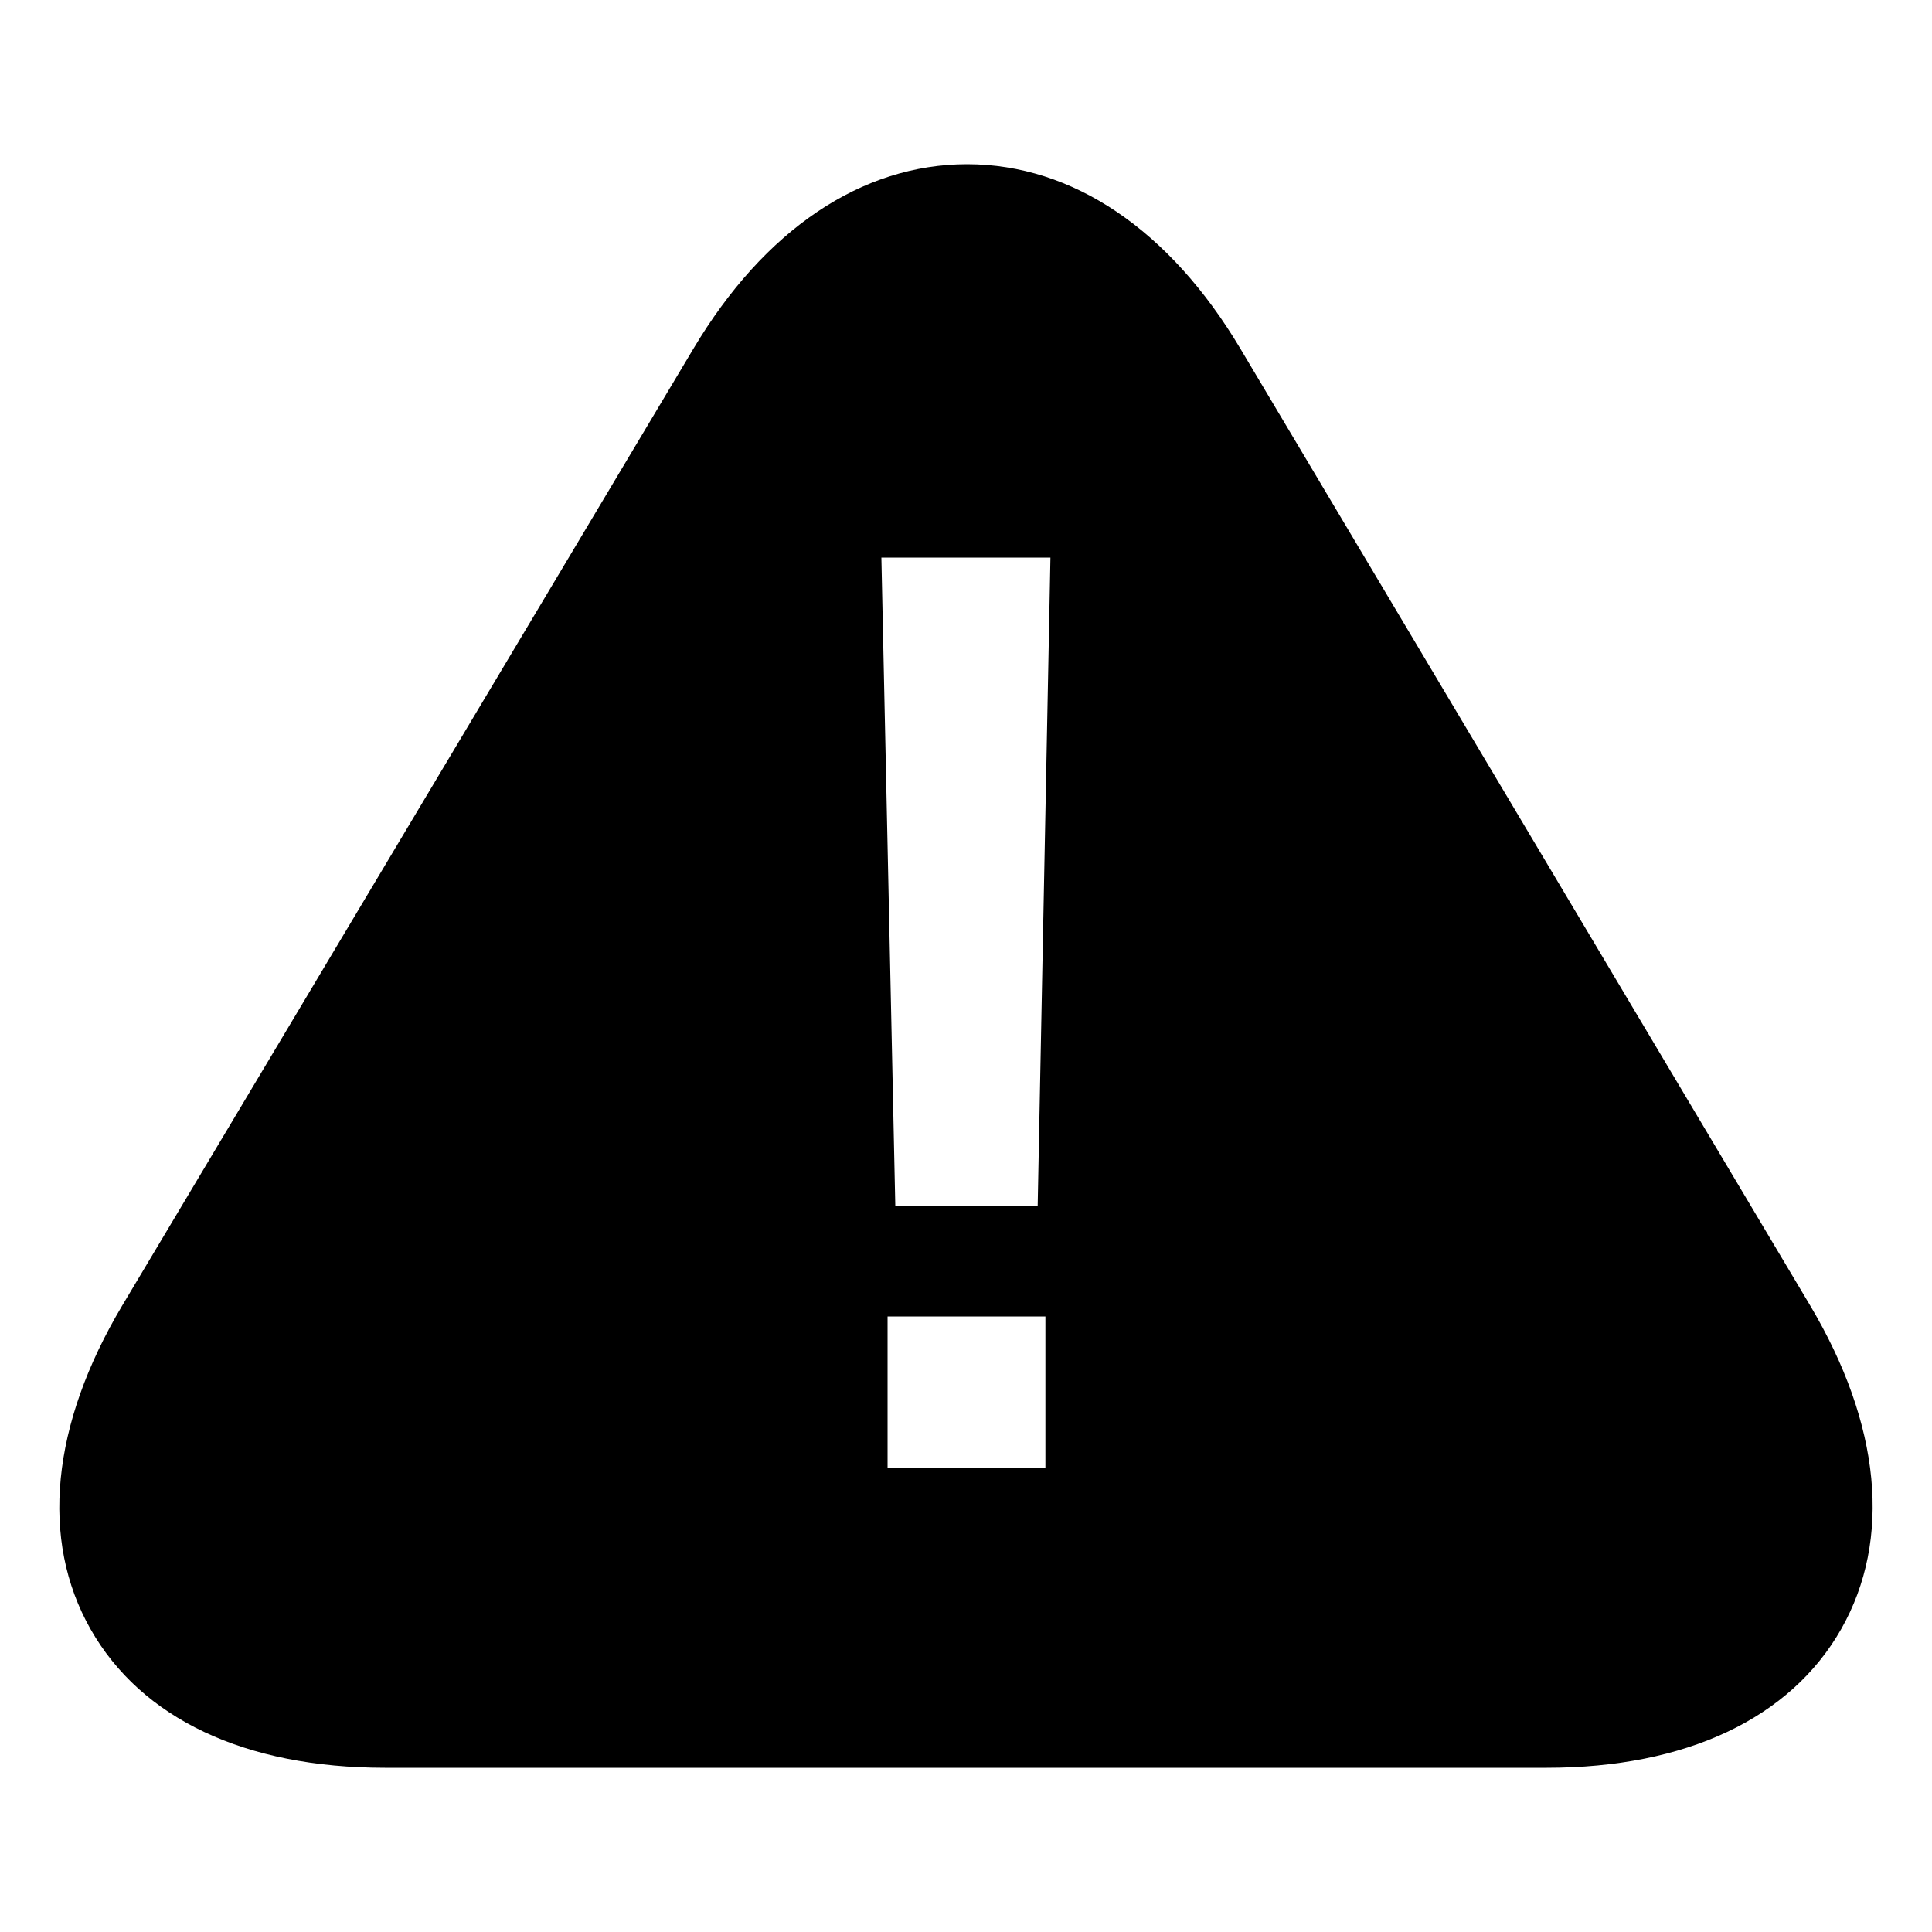 <svg id="Camada_1" data-name="Camada 1" xmlns="http://www.w3.org/2000/svg" viewBox="0 0 100 100"><title>alerta</title><path d="M93.68,67.55,64.21,18.06C60.55,11.9,55.52,8.5,50.06,8.5h0c-5.47,0-10.5,3.39-14.17,9.55L6.33,67.57C2.65,73.74,2.06,79.7,4.69,84.33s8,7.17,15.23,7.17H80.06c7.2,0,12.61-2.55,15.24-7.18S97.36,73.73,93.68,67.55ZM54.11,76H45.94V68.14h8.17Zm-.4-13.6H46.34l-.72-33.54h8.75Z"/></svg>